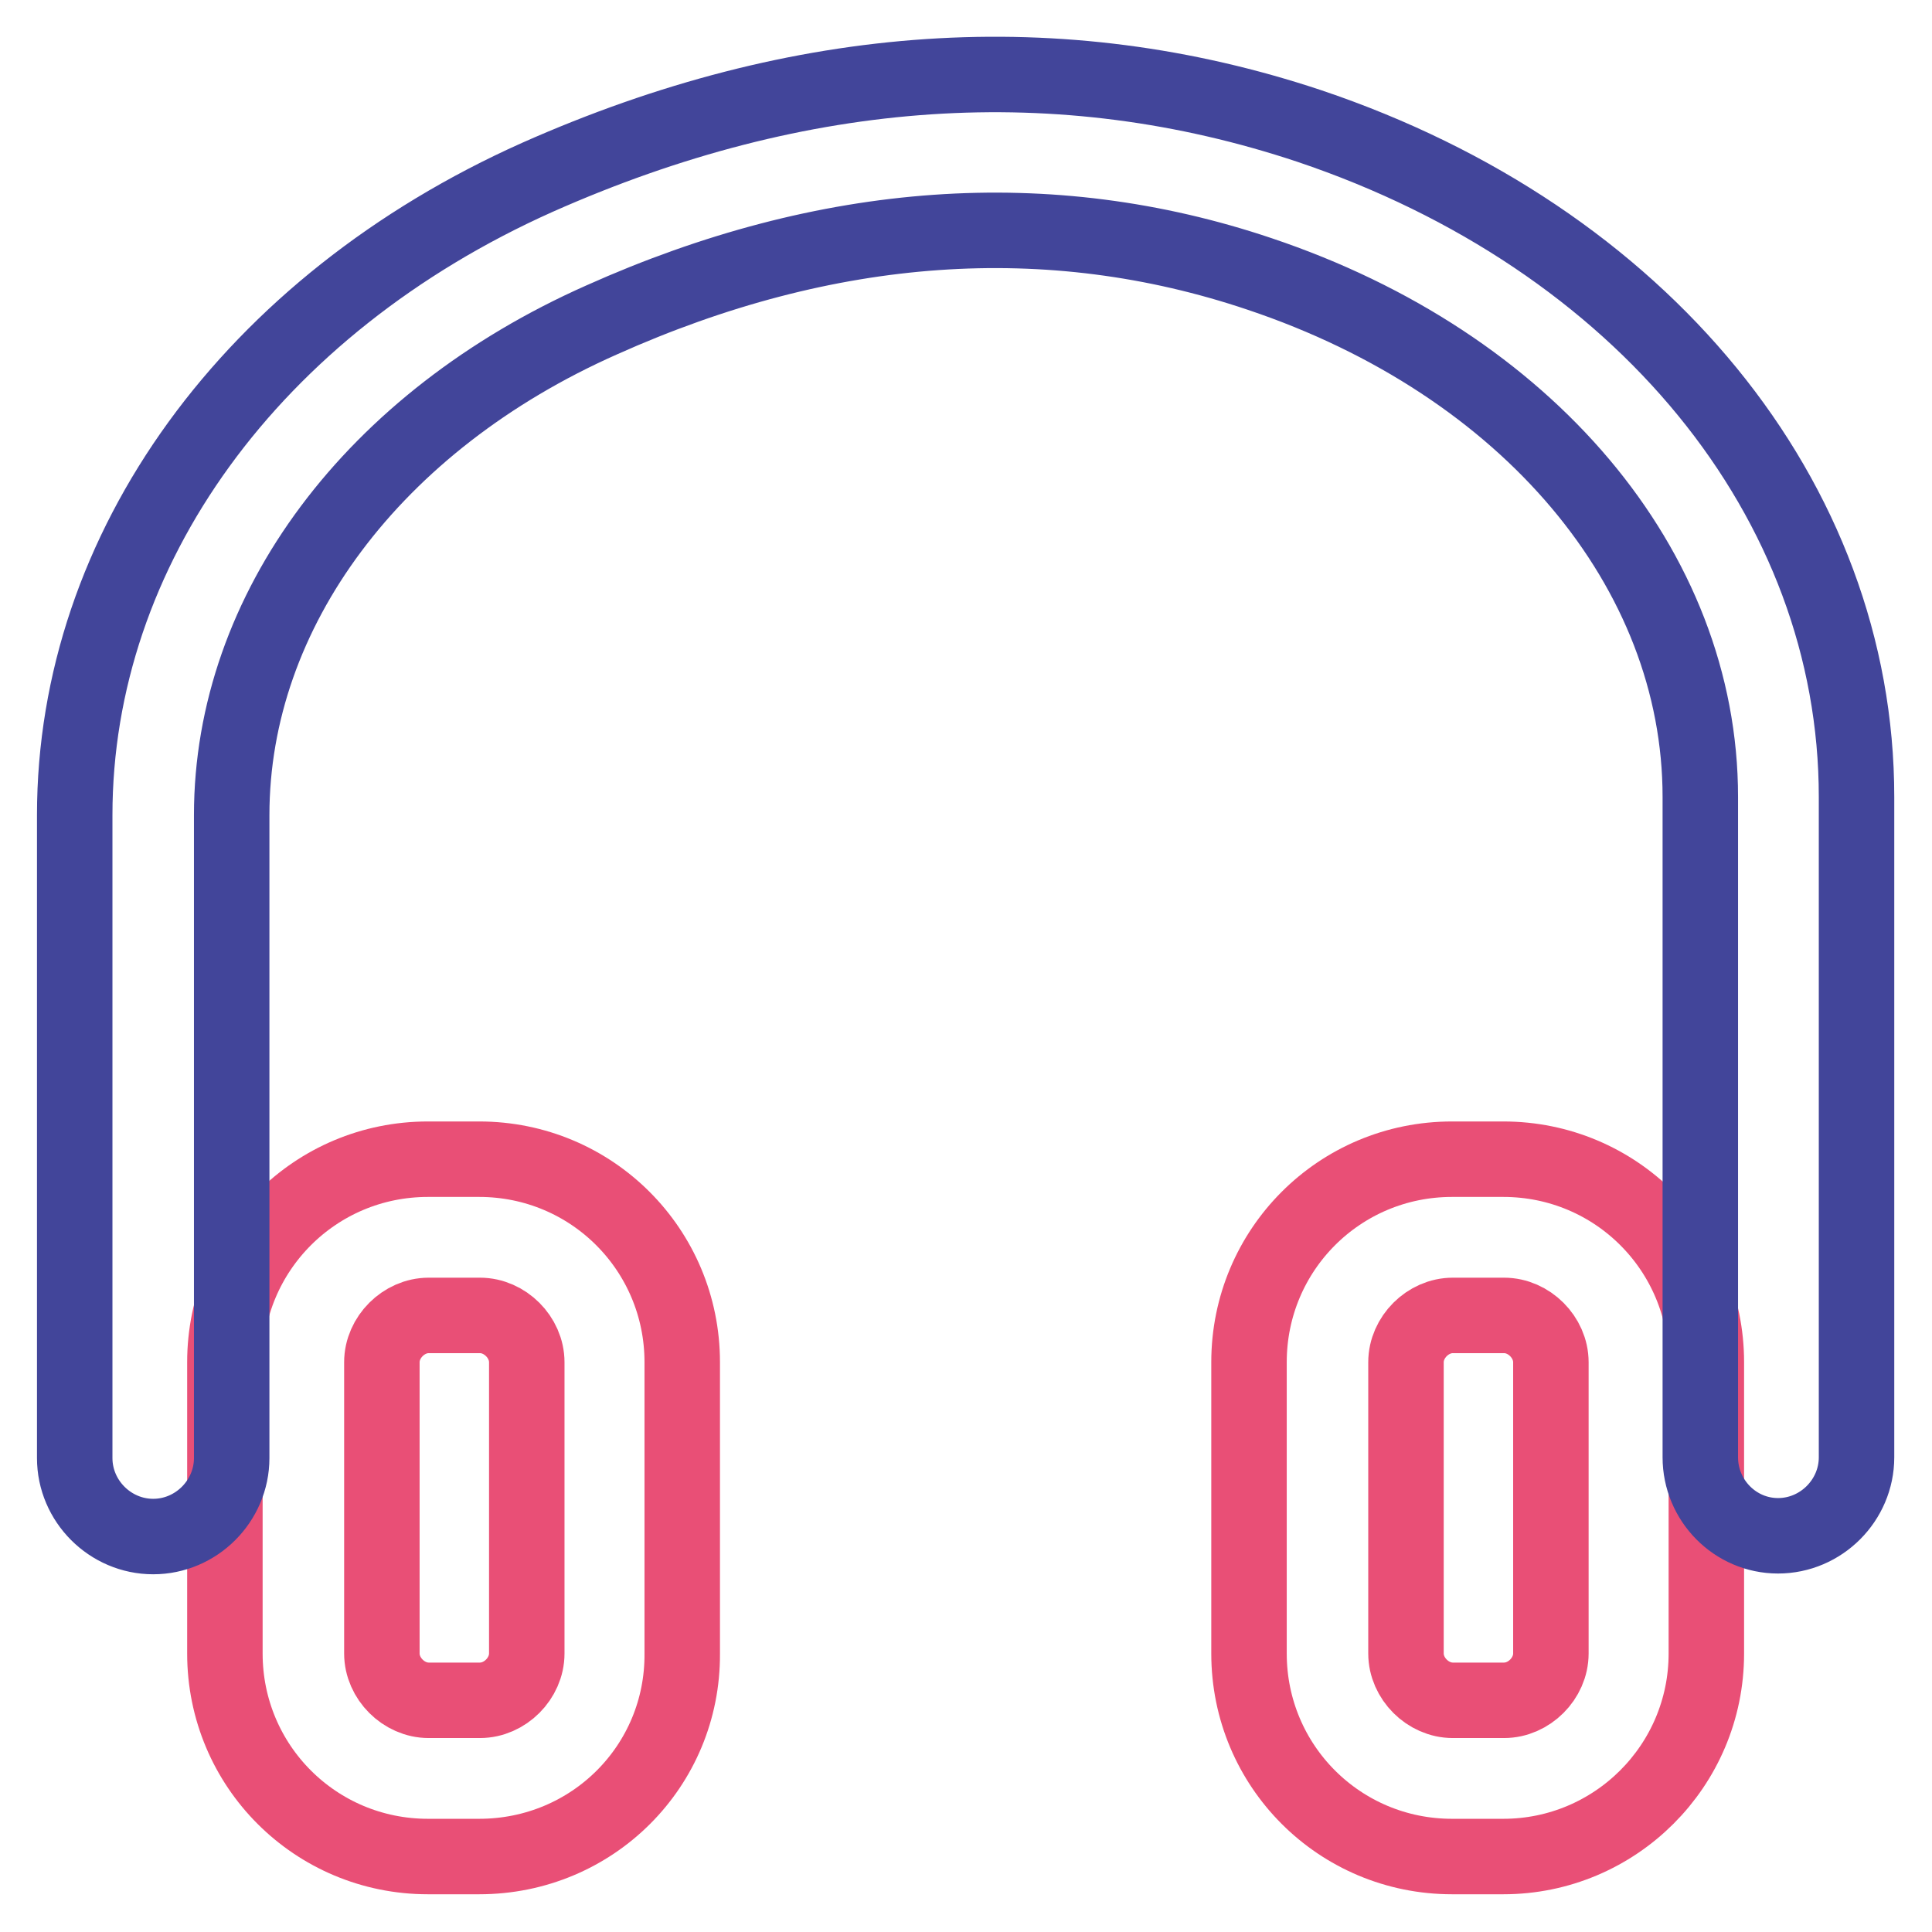 <?xml version="1.0" encoding="utf-8"?>
<!-- Svg Vector Icons : http://www.onlinewebfonts.com/icon -->
<!DOCTYPE svg PUBLIC "-//W3C//DTD SVG 1.1//EN" "http://www.w3.org/Graphics/SVG/1.1/DTD/svg11.dtd">
<svg version="1.1" xmlns="http://www.w3.org/2000/svg" xmlns:xlink="http://www.w3.org/1999/xlink" x="0px" y="0px" viewBox="0 0 256 256" enable-background="new 0 0 256 256" xml:space="preserve">
<g> <path stroke-width="10" fill-opacity="0" stroke="#e94f76"  d="M63.5,246h-6.8c-14.9,0-26.9-12-26.9-26.9v-38.6c0-14.9,12-26.9,26.9-26.9h6.8c14.9,0,26.9,12,26.9,26.9 v38.6C90.5,234,78.5,246,63.5,246z M56.8,174.3c-3.3,0-6.2,2.9-6.2,6.2v38.6c0,3.3,2.9,6.2,6.2,6.2h6.8c3.3,0,6.2-2.9,6.2-6.2 v-38.6c0-3.3-2.9-6.2-6.2-6.2H56.8z M199.2,246h-6.8c-14.9,0-26.9-12-26.9-26.9v-38.6c0-14.9,12-26.9,26.9-26.9h6.8 c14.9,0,26.9,12,26.9,26.9v38.6C226.1,234,214,246,199.2,246z M192.5,174.3c-3.3,0-6.2,2.9-6.2,6.2v38.6c0,3.3,2.9,6.2,6.2,6.2h6.8 c3.3,0,6.2-2.9,6.2-6.2v-38.6c0-3.3-2.9-6.2-6.2-6.2H192.5z"/> <path stroke-width="10" fill-opacity="0" stroke="#42459a"  d="M235.6,203.5c-5.7,0-10.3-4.7-10.3-10.4v-87.5c0-30.2-22.9-57.4-58.4-69.3c-27.9-9.4-57.3-7.3-87.2,6.1 c-30.2,13.4-49,38.5-49,65.6v85.2c0,5.7-4.7,10.4-10.4,10.4c-5.7,0-10.4-4.7-10.4-10.4V108c0-35.3,23.5-67.6,61.3-84.5 c34.9-15.5,69.3-17.8,102.3-6.8c44,14.8,72.5,49.5,72.5,88.9v87.5C246,198.8,241.3,203.5,235.6,203.5z"/></g>
</svg>